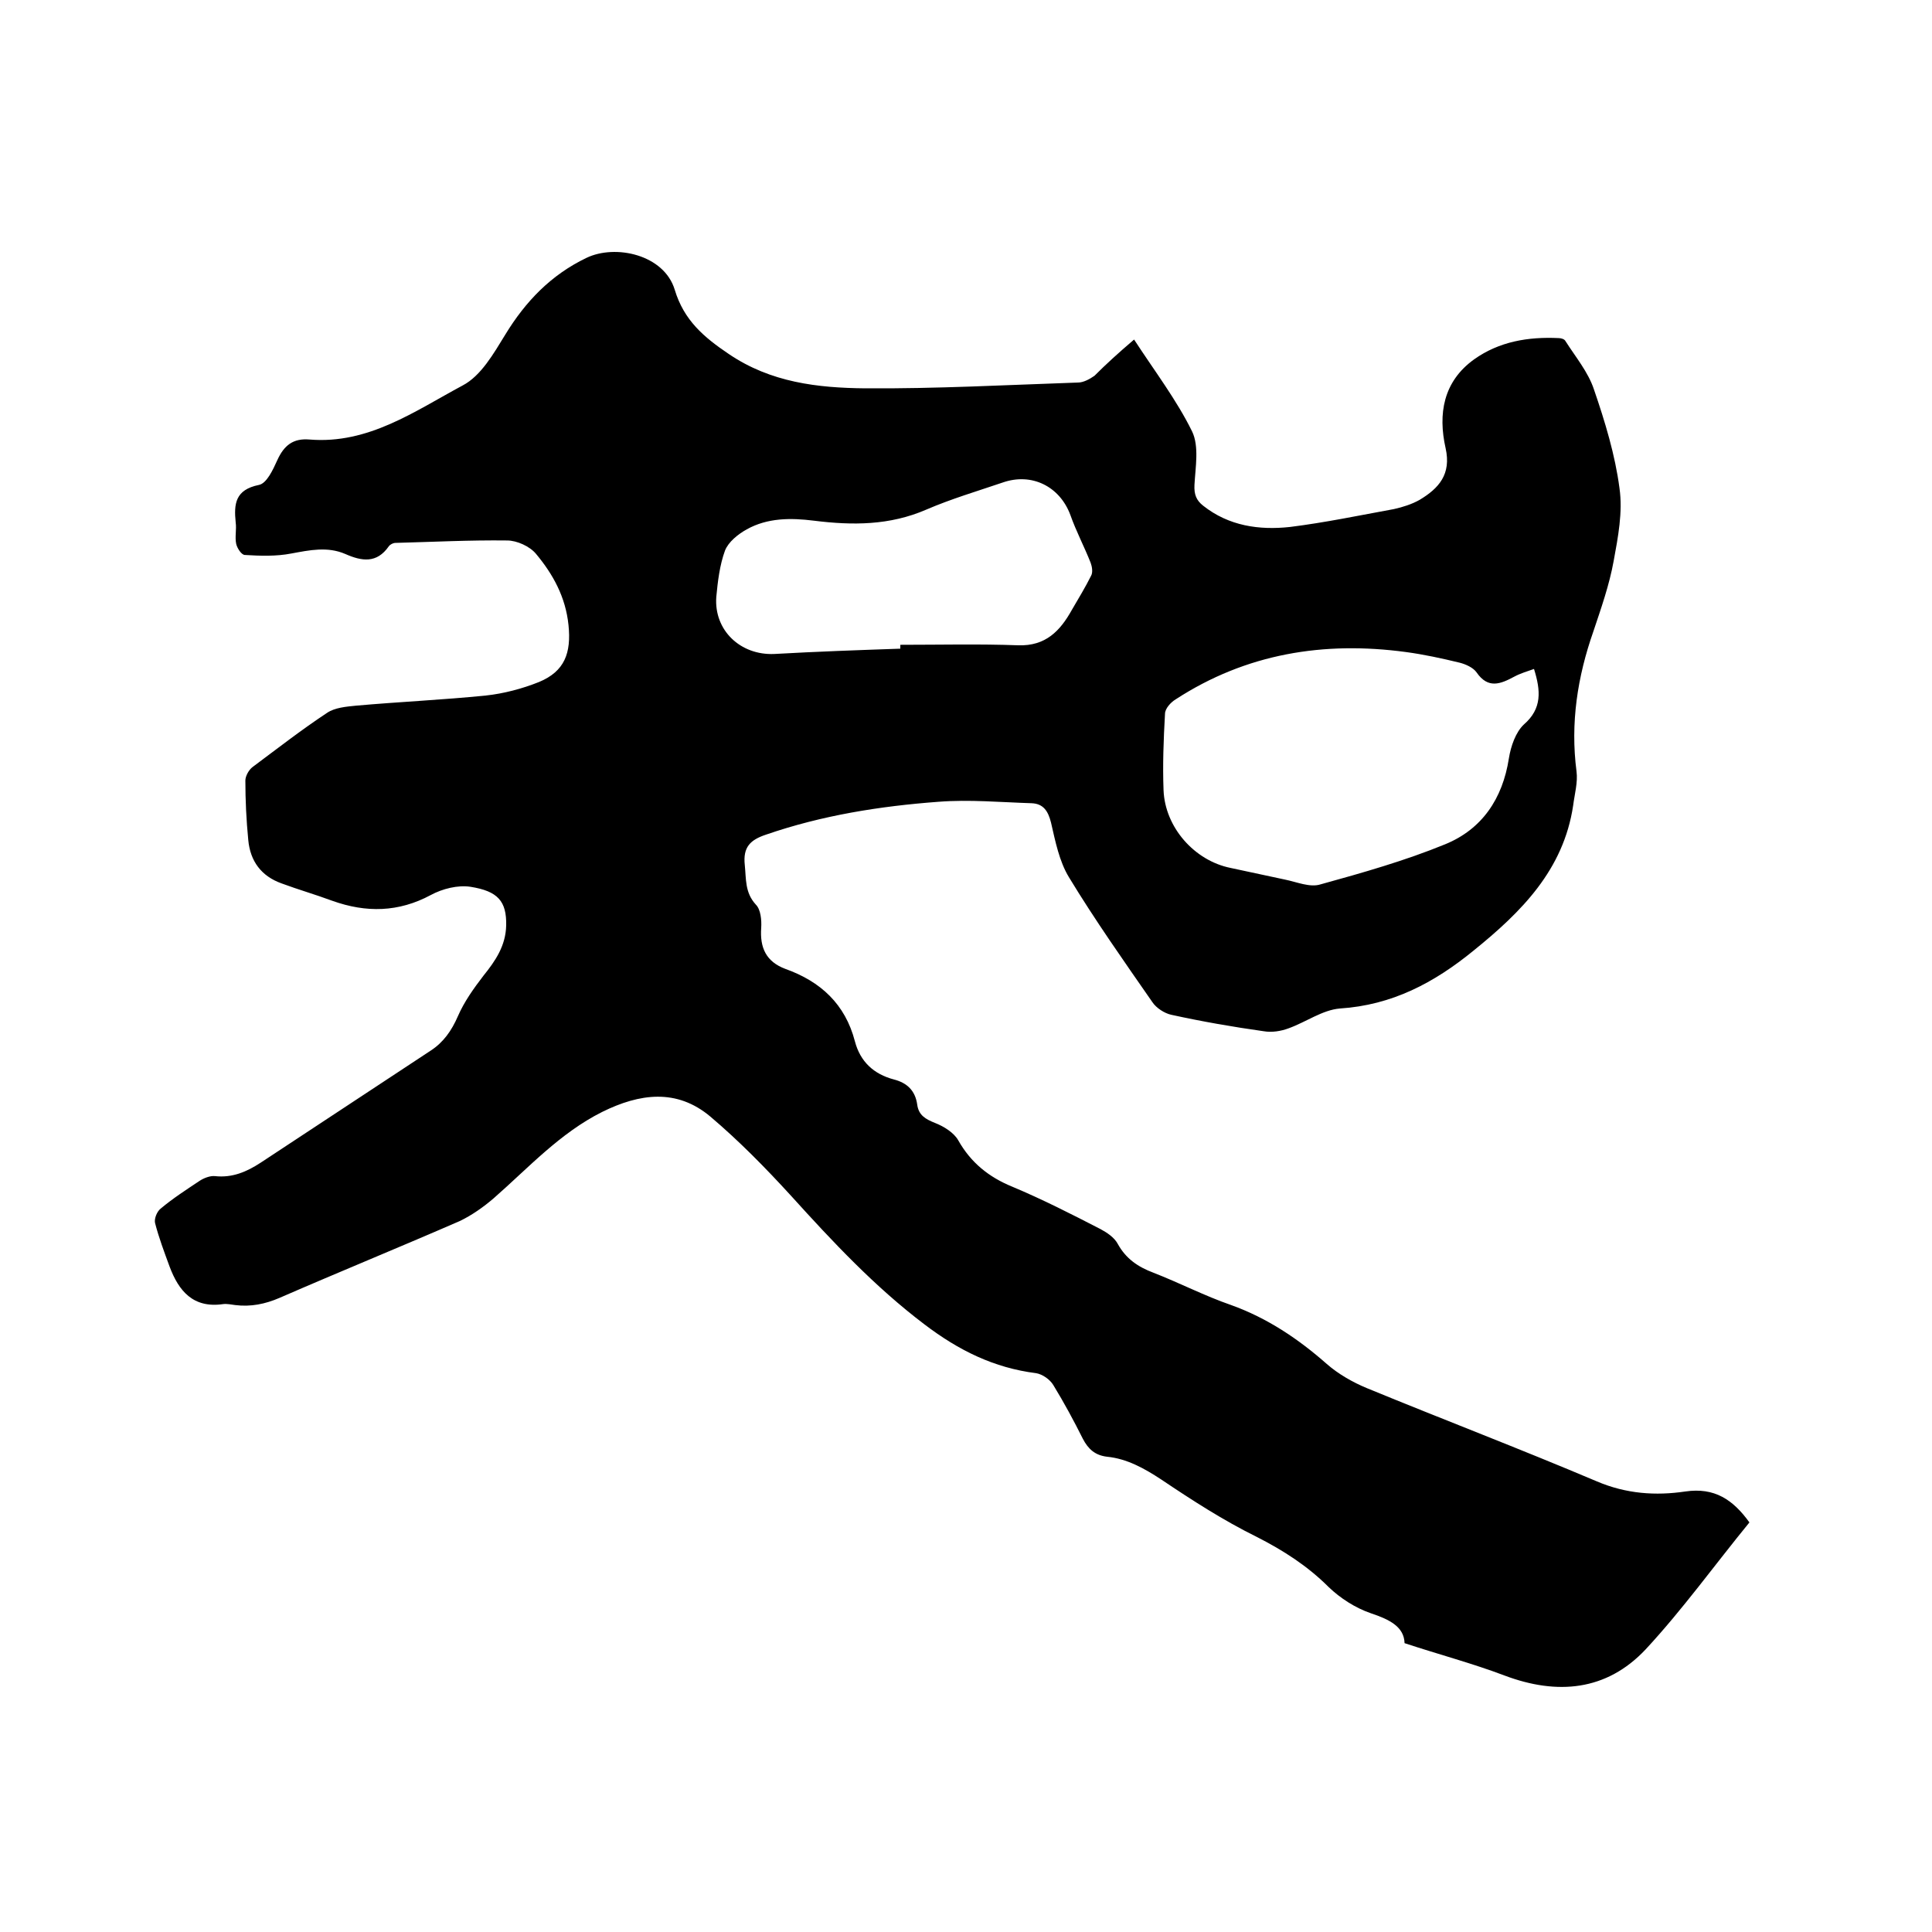 <svg enable-background="new 0 0 400 400" viewBox="0 0 400 400" xmlns="http://www.w3.org/2000/svg"><path d="m234.8 70.3c4.3 6.6 8.8 12.5 12 19 1.5 3.1.7 7.4.5 11.1-.1 2 .4 3.2 1.8 4.3 5.3 4.2 11.6 5.1 18 4.4 7.2-.9 14.4-2.4 21.5-3.7 1.8-.4 3.7-1 5.3-1.9 4-2.4 6.6-5.3 5.4-10.7-1.6-7.1-.5-13.8 5.9-18.4 5.2-3.7 11.2-4.7 17.5-4.4.5 0 1.2.2 1.4.6 2.1 3.3 4.7 6.4 5.9 10 2.3 6.7 4.4 13.6 5.3 20.5.7 4.9-.3 10.1-1.2 15-.9 5-2.6 9.8-4.2 14.6-3.3 9.4-4.8 19-3.5 29 .3 2.3-.4 4.7-.7 7.1-2 13.3-10.7 22-20.6 30-8.2 6.7-16.9 11.3-27.7 12-3.6.3-7 2.8-10.6 4.1-1.6.6-3.5.9-5.2.6-6.4-.9-12.7-2-19.1-3.4-1.4-.3-3.1-1.4-3.9-2.6-5.9-8.5-11.9-17-17.3-25.9-2-3.3-2.8-7.4-3.7-11.3-.6-2.4-1.6-3.9-4-4-6.4-.2-12.9-.8-19.3-.3-12.1.9-24.1 2.8-35.7 6.8-3.3 1.1-4.8 2.6-4.4 6.3.3 2.9 0 5.7 2.3 8.2 1 1 1.2 3.2 1.1 4.8-.3 4.1 1 7 5 8.5 7.3 2.6 12.4 7.3 14.4 15 1.1 4.2 3.9 6.8 8.1 7.9 2.7.7 4.4 2.3 4.8 5.2.3 2.2 1.7 3 3.7 3.8 1.8.7 3.9 2 4.8 3.6 2.6 4.6 6.3 7.6 11.2 9.6 6.2 2.6 12.3 5.7 18.3 8.8 1.3.7 2.8 1.7 3.5 3 1.7 3.1 4.2 4.8 7.4 6 5.4 2.1 10.6 4.8 16.1 6.7 7.5 2.7 13.9 7 19.8 12.2 2.4 2.1 5.4 3.8 8.3 5 15.8 6.5 31.8 12.6 47.6 19.3 6.1 2.6 12.2 3 18.3 2.1s9.9 1.7 13.3 6.4c-7.2 8.8-13.8 18-21.5 26.3-8.1 8.6-18.3 9.5-29.2 5.4-6.6-2.5-13.4-4.3-20.7-6.7-.1-3.4-3.1-4.9-7-6.2-3.2-1.1-6.3-3.1-8.7-5.4-4.4-4.4-9.4-7.6-14.9-10.4-6.9-3.4-13.4-7.6-19.8-11.9-3.5-2.3-7.1-4.3-11.2-4.7-2.5-.3-3.9-1.6-5-3.7-1.9-3.8-3.9-7.5-6.1-11.1-.7-1.2-2.3-2.3-3.6-2.5-8.7-1.1-16-4.7-23.1-10.1-10.3-7.8-19-17.1-27.6-26.6-5.3-5.8-10.8-11.4-16.7-16.4-7-5.9-14.7-4.8-22.4-1-8.8 4.4-15.3 11.6-22.5 17.9-2.1 1.8-4.5 3.5-7 4.7-12.4 5.4-24.9 10.5-37.3 15.9-3 1.3-6 1.9-9.2 1.5-.8-.1-1.7-.3-2.5-.2-6.2.9-9.2-2.7-11.1-7.8-1.1-3-2.2-5.9-3-9-.2-.9.4-2.4 1.2-3 2.5-2.1 5.3-3.9 8-5.7.9-.6 2.2-1.1 3.2-1 3.6.4 6.6-.9 9.5-2.8 11.7-7.7 23.5-15.5 35.2-23.2 2.6-1.7 4.3-4.1 5.6-7.1s3.3-5.8 5.3-8.4c2.5-3.1 4.6-6.2 4.7-10.4.1-5-1.7-7.1-7.4-8-2.6-.4-5.8.4-8.2 1.7-6.7 3.6-13.4 3.7-20.4 1.2-3.5-1.3-7-2.3-10.5-3.6-4.2-1.5-6.5-4.6-6.9-9-.4-4.1-.6-8.2-.6-12.3 0-.9.7-2.2 1.5-2.8 5.1-3.8 10.1-7.7 15.4-11.2 1.6-1.1 4-1.3 6-1.5 9-.8 18-1.2 26.9-2.1 3.7-.4 7.5-1.4 11-2.8 5.3-2.2 6.7-6 6.1-11.8s-3.2-10.5-6.7-14.7c-1.3-1.6-4-2.8-6-2.8-7.7-.1-15.4.3-23.1.5-.5 0-1.1.3-1.4.7-2.5 3.6-5.6 3.1-9 1.6-3.7-1.6-7.4-.8-11.2-.1-3.1.6-6.4.5-9.6.3-.7 0-1.6-1.4-1.8-2.3-.3-1.4.1-3-.1-4.4-.4-3.9-.1-6.8 4.8-7.8 1.6-.3 2.9-3.1 3.8-5.1 1.4-3.1 3.3-4.6 6.7-4.3 12.2 1 21.8-5.9 31.7-11.2 3.8-2 6.4-6.6 8.8-10.5 4.2-6.9 9.5-12.4 16.8-15.9 6-2.9 16.1-.7 18.3 6.6 1.9 6.3 6 9.8 11.2 13.3 8.7 5.9 18.4 7 28.2 7.1 14.7.1 29.4-.7 44.1-1.2 1.1 0 2.4-.7 3.4-1.4 2.4-2.4 4.8-4.6 8.2-7.5zm82.8 68.2c-1.4.5-2.8.9-4.1 1.6-2.8 1.5-5.4 2.6-7.8-.9-.7-1-2.3-1.7-3.5-2-3.7-.9-7.4-1.7-11.1-2.2-17-2.3-33.1.3-47.7 9.8-1 .6-2.2 1.9-2.2 3-.3 5.3-.5 10.6-.3 15.8.3 7.7 6.4 14.6 13.9 16.1 3.7.8 7.4 1.6 11.2 2.4 2.5.5 5.2 1.7 7.4 1 8.7-2.4 17.5-4.9 25.8-8.3 7.6-3.1 11.9-9.4 13.2-17.8.4-2.5 1.4-5.4 3.1-7 3.8-3.3 3.5-7 2.1-11.5zm-131.2-4.2c0-.3 0-.5 0-.8 8.1 0 16.3-.2 24.4.1 5.7.2 8.7-3 11.1-7.3 1.4-2.4 2.8-4.7 4-7.1.4-.7.2-1.9-.1-2.7-1.3-3.3-3-6.5-4.2-9.9-2.2-5.9-8-8.8-14-6.7-5.3 1.8-10.7 3.4-15.8 5.6-7.6 3.3-15.3 3.3-23.3 2.3-4.8-.6-9.6-.6-13.9 1.8-1.8 1-3.8 2.6-4.5 4.4-1.1 3-1.5 6.4-1.8 9.6-.5 6.9 5 12.1 12 11.8 8.8-.5 17.4-.8 26.1-1.1z"/></svg>